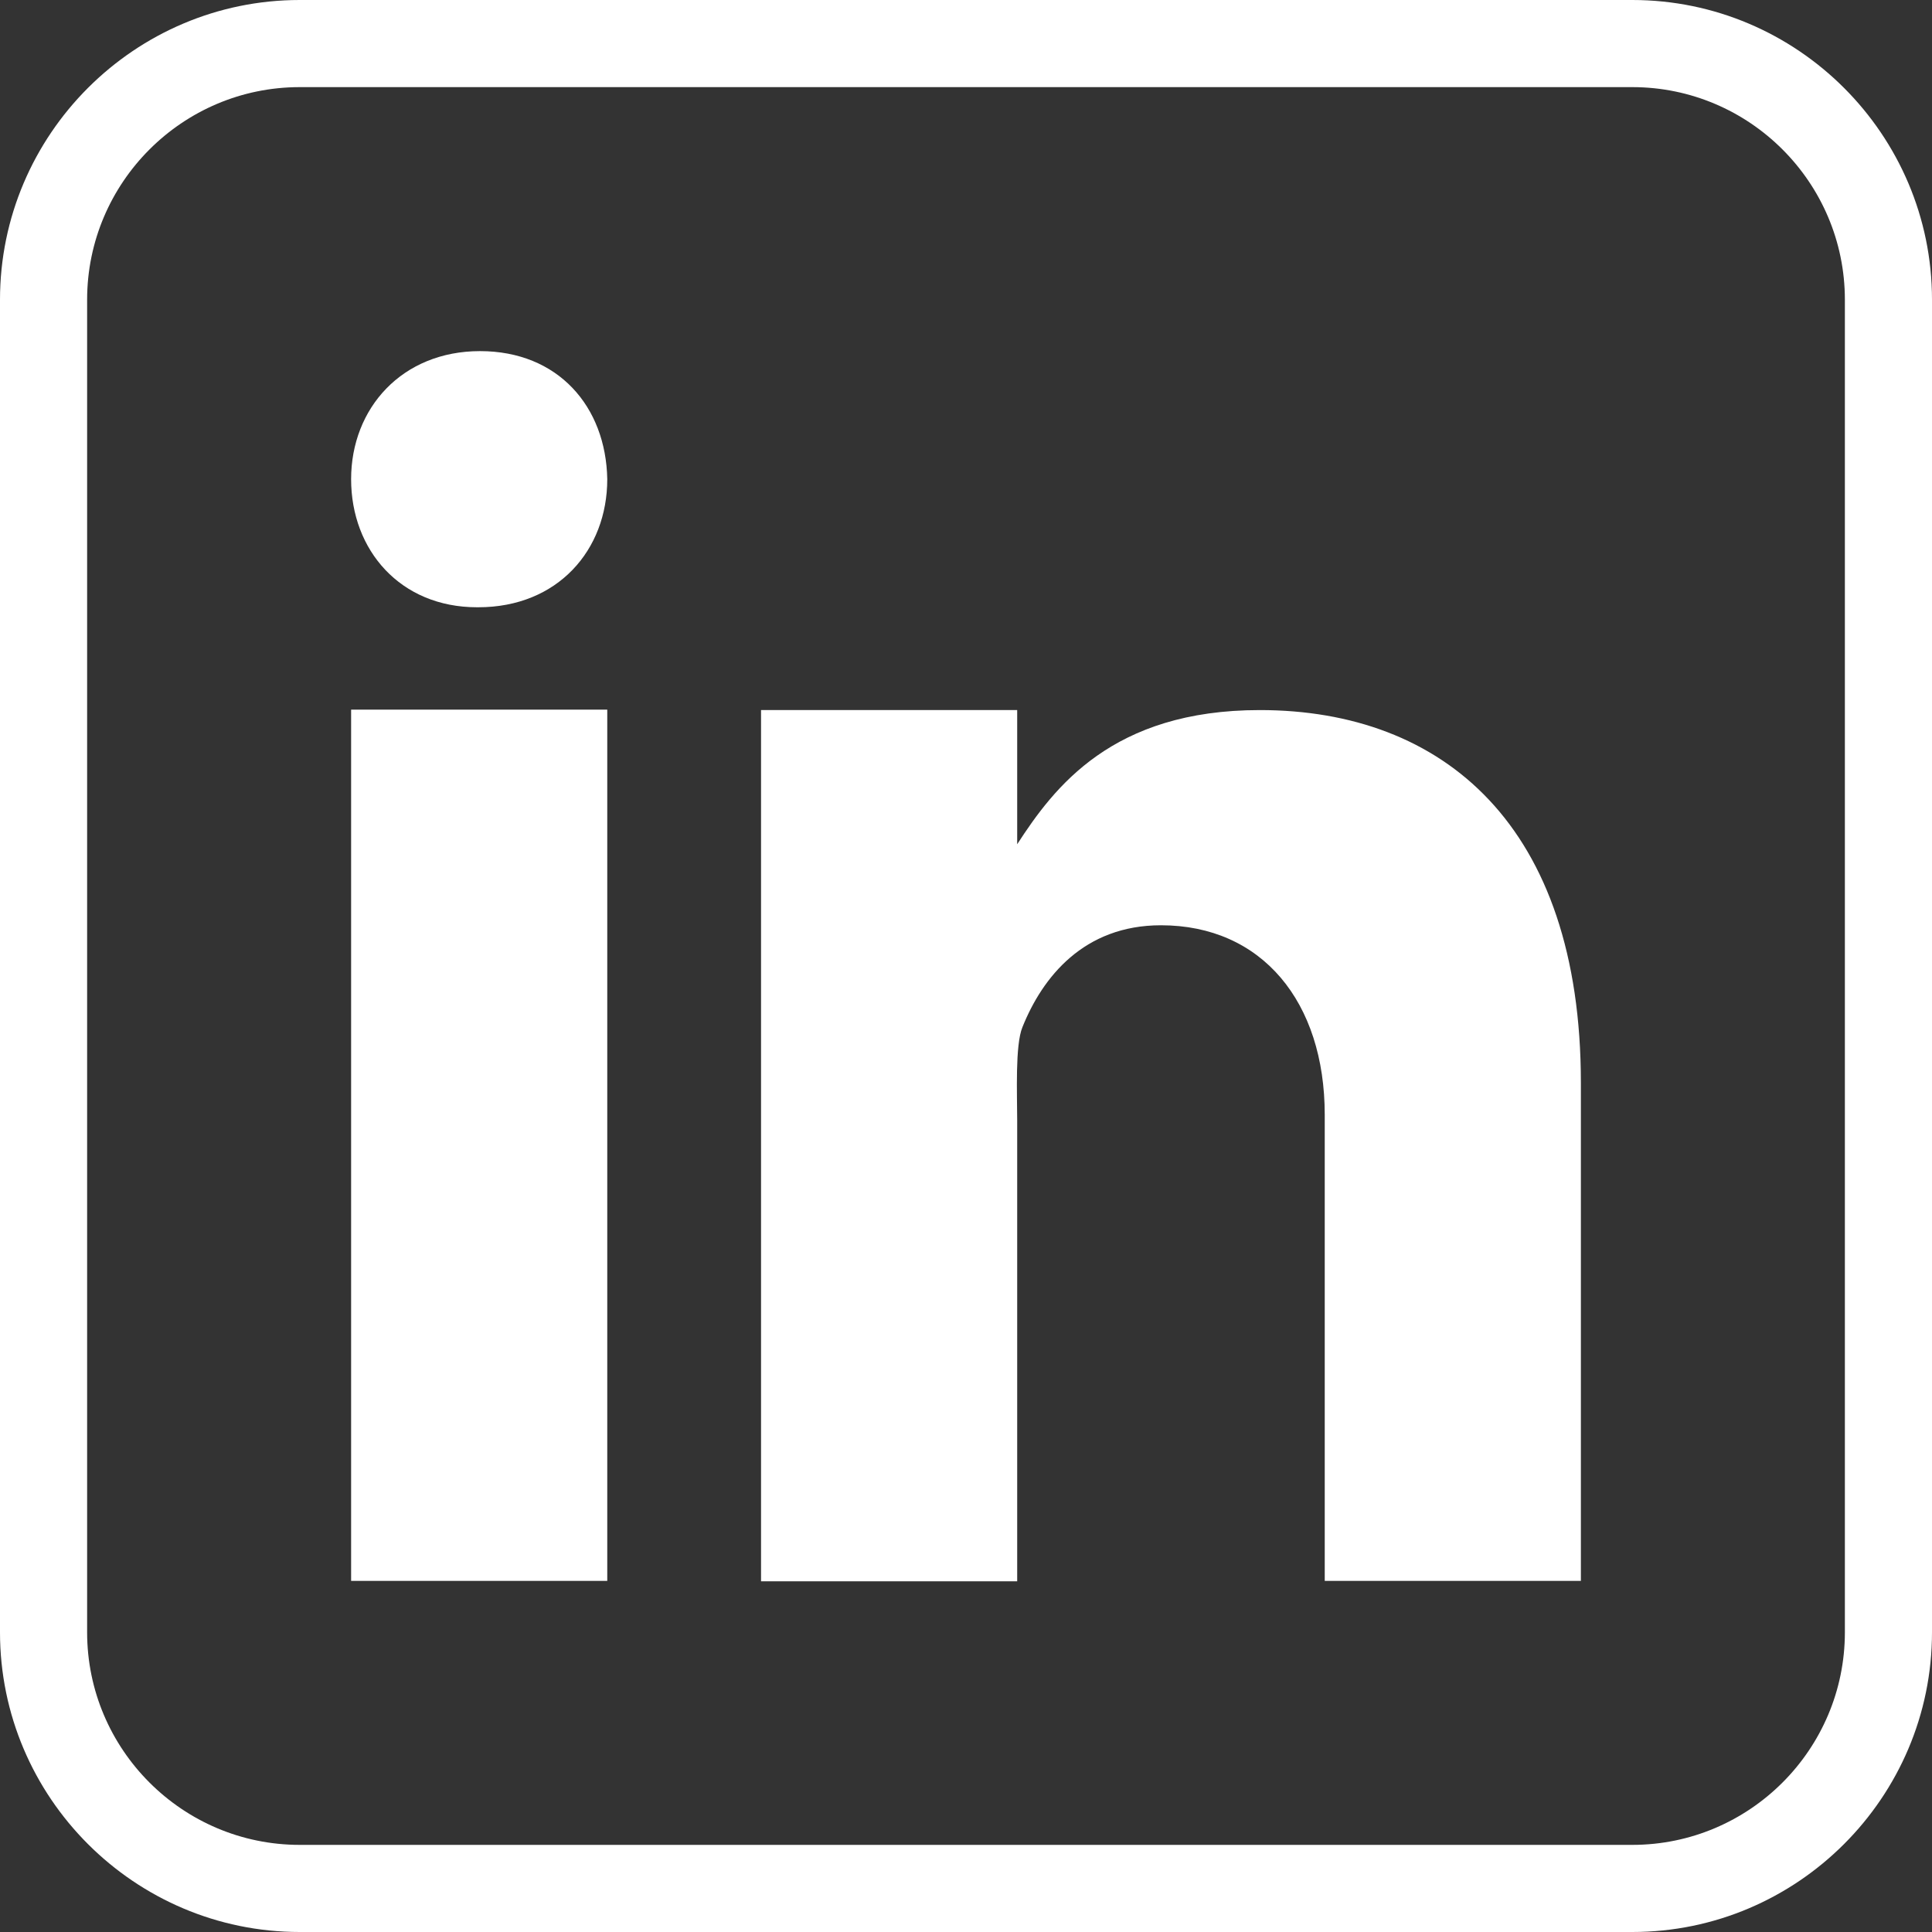 <?xml version="1.0" encoding="UTF-8"?>
<svg id="Layer_2" data-name="Layer 2" xmlns="http://www.w3.org/2000/svg" viewBox="0 0 44.35 44.35">
  <rect x="0" y="0" width="44.35" height="44.35" fill="#333333" stroke="none"/>
  <defs>
    <style>
      .cls-1 {
        fill: #fff;
        stroke-width: 0px;
      }
    </style>
  </defs>
  <g id="Footer">
    <g>
      <path class="cls-1" d="m37.47,44.35H6.88c-3.79,0-6.88-3.09-6.88-6.88V6.88C0,3.09,3.09,0,6.88,0h30.59c3.79,0,6.88,3.09,6.88,6.88v30.59c0,3.79-3.09,6.88-6.88,6.88ZM6.88,2c-2.69,0-4.88,2.19-4.88,4.88v30.59c0,2.69,2.19,4.88,4.88,4.88h30.59c2.69,0,4.88-2.19,4.88-4.88V6.88c0-2.69-2.19-4.88-4.88-4.88H6.88Z"/>
      <path class="cls-1" d="m8.06,16.29h5.88v20h-5.88v-20Zm2.92-2.35h-.03c-1.76,0-2.89-1.31-2.89-2.94s1.17-2.94,2.96-2.94,2.89,1.27,2.92,2.94c0,1.63-1.14,2.94-2.96,2.94Zm25.31,22.35h-5.88v-10.7c0-2.59-1.44-4.35-3.76-4.35-1.77,0-2.72,1.19-3.18,2.34-.17.41-.12,1.55-.12,2.13v10.59h-5.88v-20h5.88v3.08c.85-1.31,2.18-3.08,5.57-3.08,4.21,0,7.37,2.65,7.37,8.56v11.44h0Z"/>
    </g>
  </g>
</svg>
